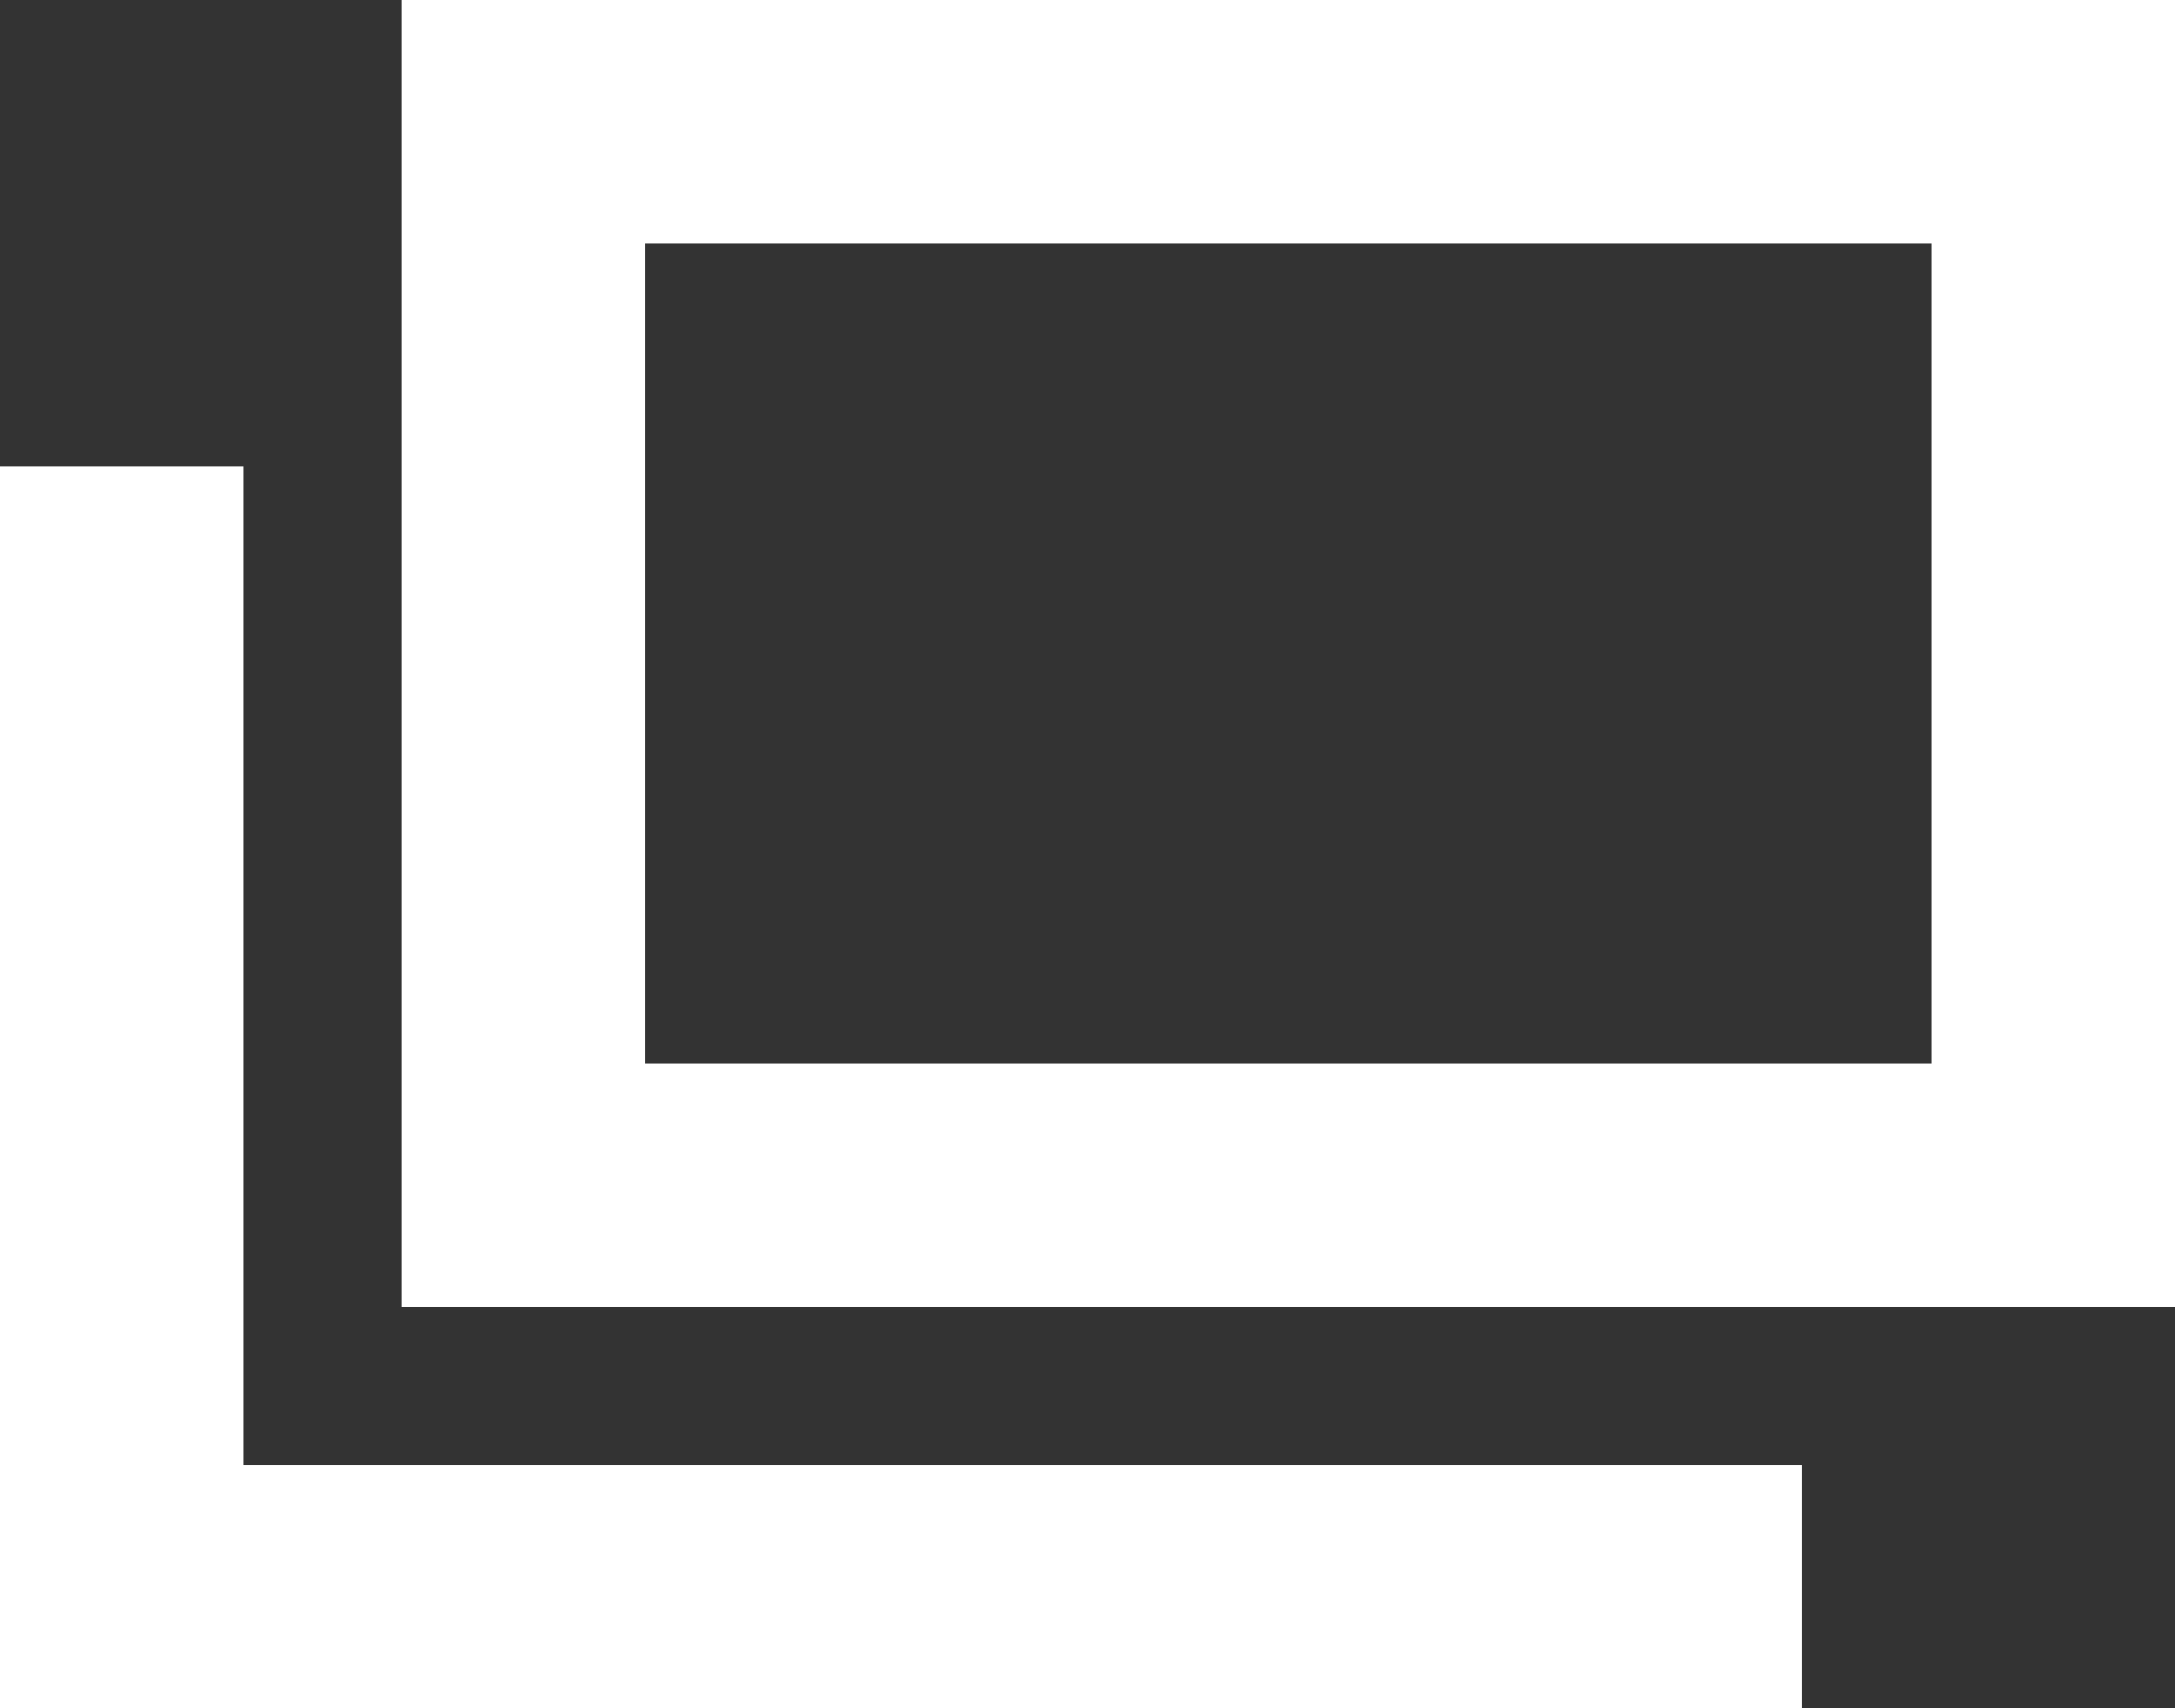 <svg xmlns="http://www.w3.org/2000/svg" width="17.893" height="14.053" viewBox="0 0 17.893 14.053">
  <rect x="0" y="0" width="17.893" height="14.053" fill="#333333" stroke="none"/>
  <g id="グループ_122" data-name="グループ 122" transform="translate(-870 -2861)">
    <g id="パス_7341" data-name="パス 7341" transform="translate(873.304 2862)" fill="none">
      <path d="M0-1H14.589V9.75H0Z" stroke="none"/>
      <path d="M 2 1 L 2 7.75 L 12.589 7.75 L 12.589 1 L 2 1 M -1.9073486328125e-06 -1 L 14.589 -1 L 14.589 9.75 L -1.9073486328125e-06 9.75 L -1.9073486328125e-06 -1 Z" stroke="none" fill="#fff"/>
    </g>
    <path id="パス_7340" data-name="パス 7340" d="M2330.5,2811.625v9.214h13.822" transform="translate(-1459.5 53.214)" fill="none" stroke="#fff" stroke-width="2"/>
  </g>
</svg>
